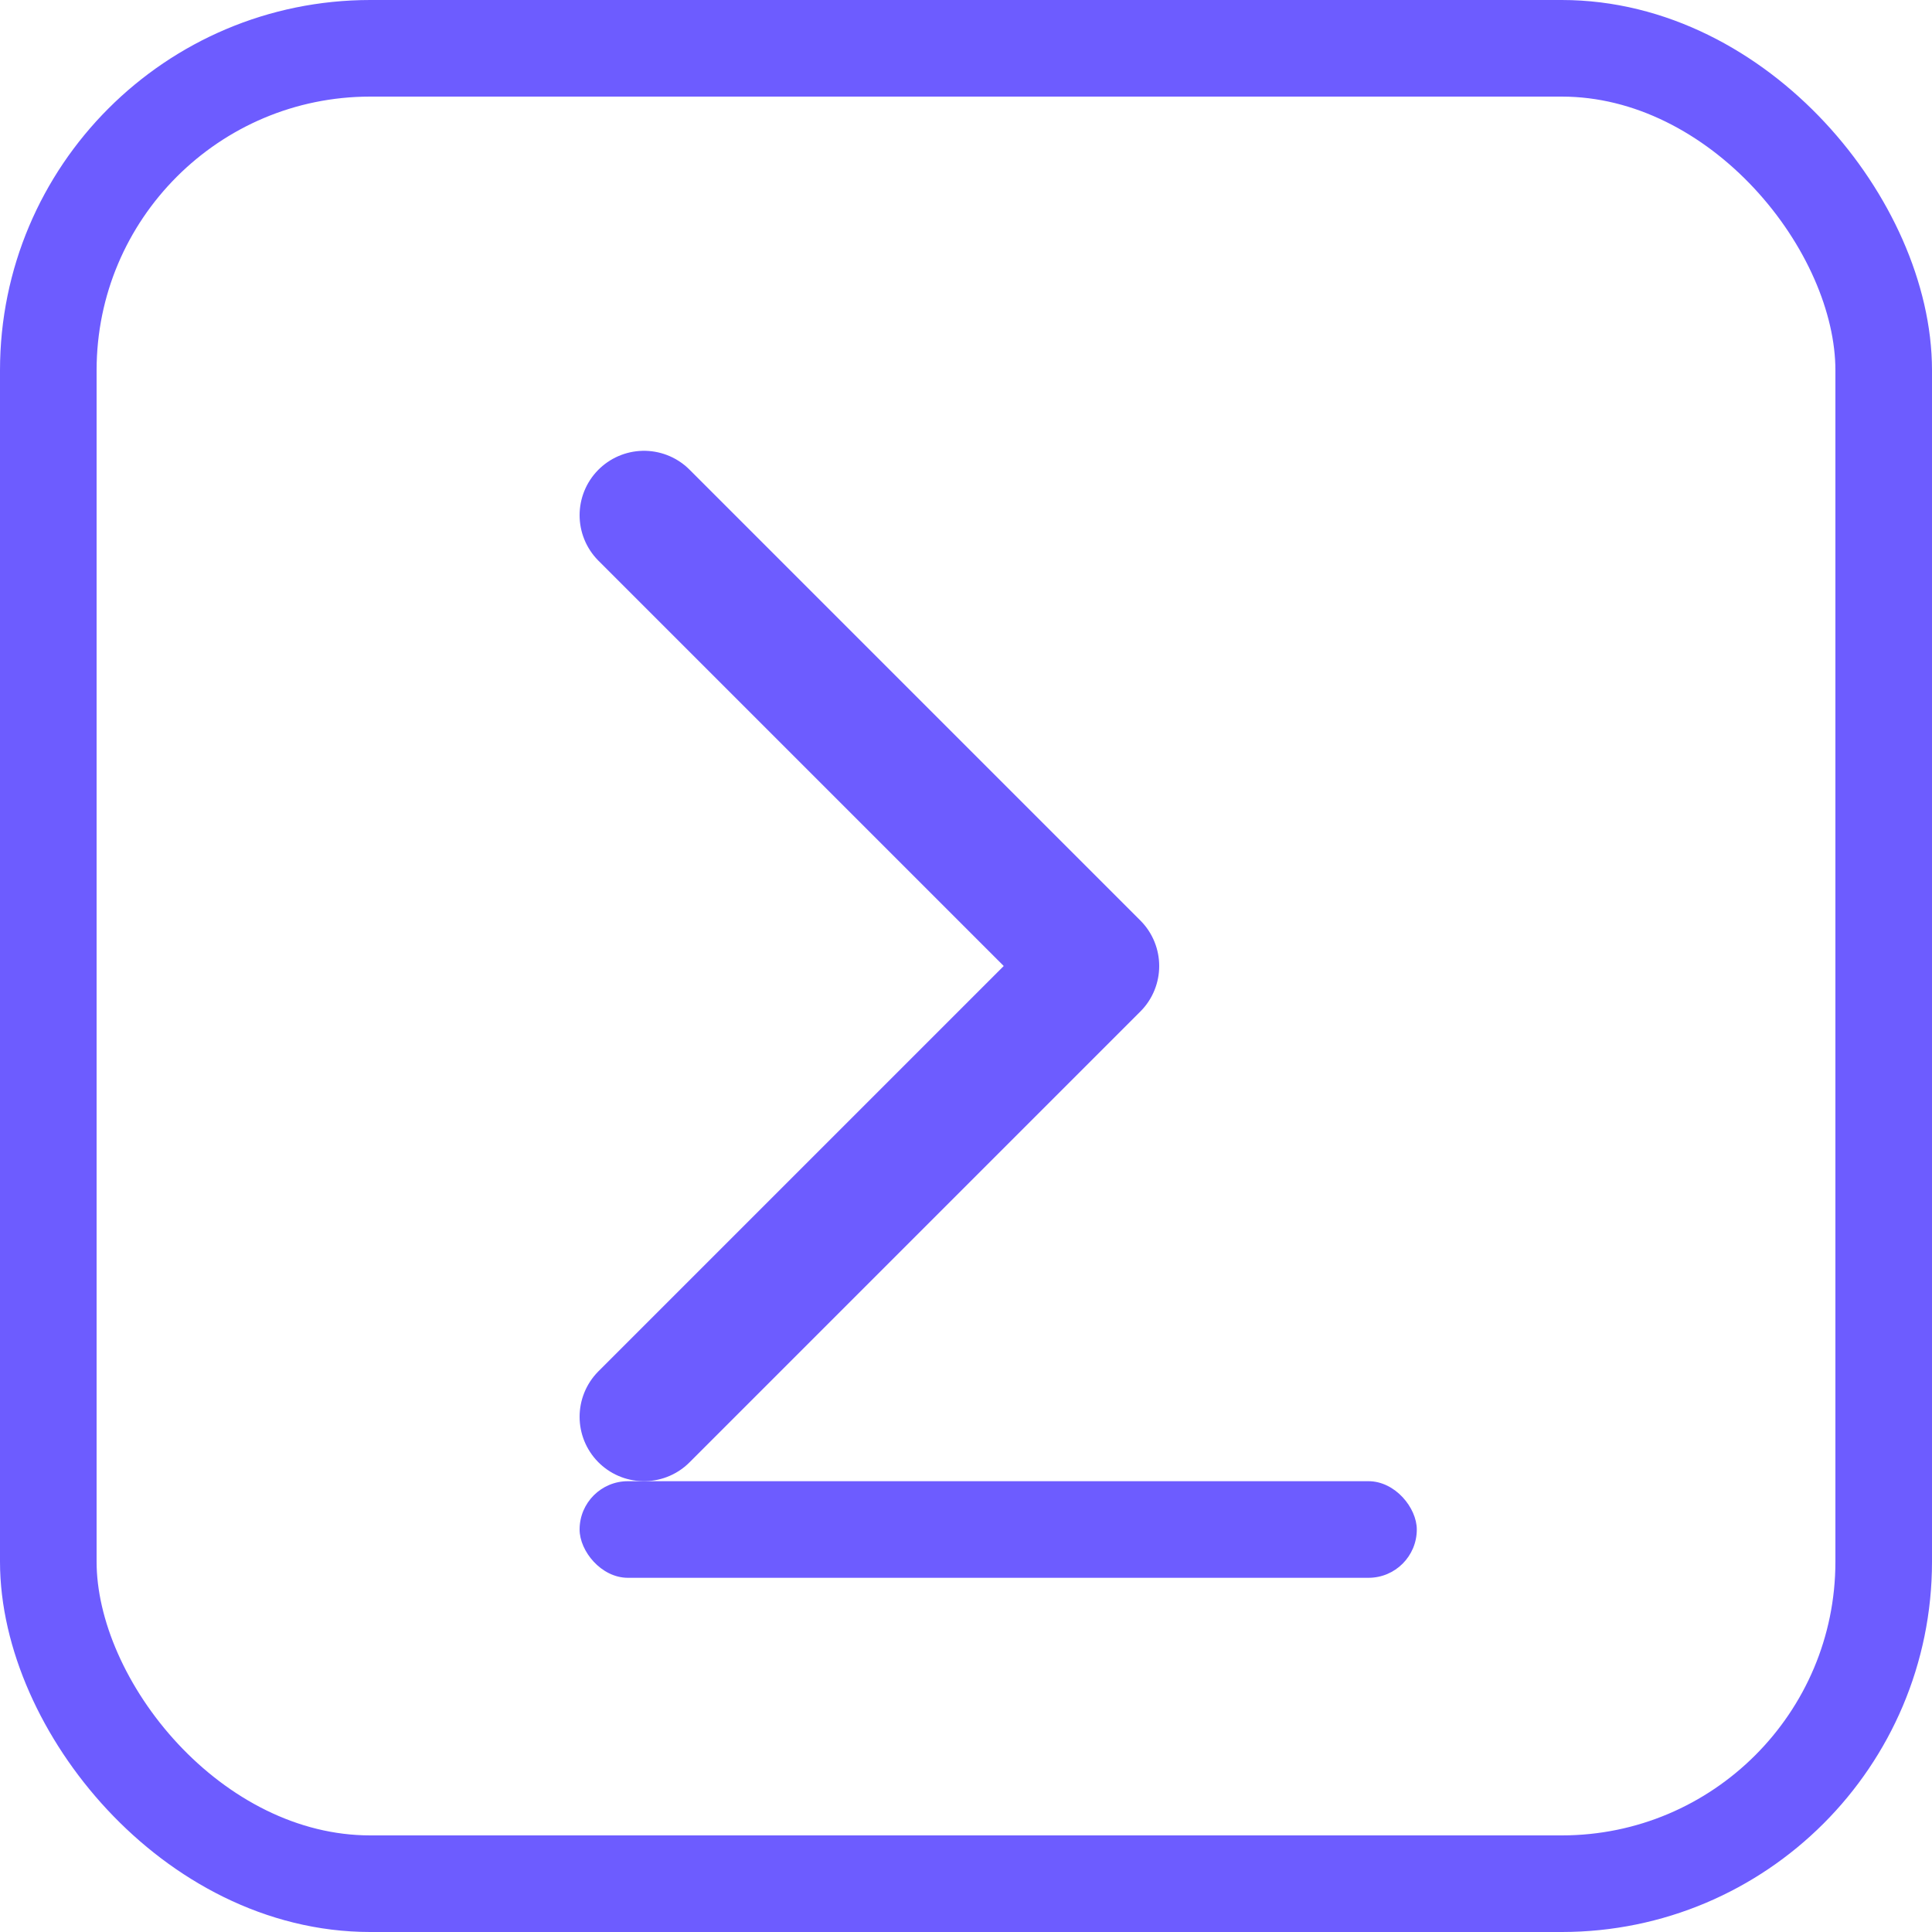 <?xml version="1.0" encoding="UTF-8"?>
<svg xmlns="http://www.w3.org/2000/svg" width="512" height="512" viewBox="0 0 120 120" role="img" aria-labelledby="title desc">
  <title id="title">Adeptiv Labs Icon</title>
  <desc id="desc">Terminal-style icon with chevron and underscore for Adeptiv Labs brand</desc>

  <!-- Glow effect filter -->
  <defs>
    <filter id="glow" x="-50%" y="-50%" width="200%" height="200%">
      <feGaussianBlur in="SourceAlpha" stdDeviation="4" result="blur"/>
      <feOffset in="blur" dx="0" dy="0" result="offsetBlur"/>
      <feFlood flood-color="#6D5CFF" flood-opacity="0.8"/>
      <feComposite in2="offsetBlur" operator="in"/>
      <feMerge>
        <feMergeNode/>
        <feMergeNode in="SourceGraphic"/>
      </feMerge>
    </filter>
  </defs>

  <!-- Rounded square border -->
  <rect
    x="3" y="3"
    width="114" height="114"
    rx="20" ry="20"
    fill="none"
    stroke="#6D5CFF"
    stroke-width="6"
    filter="url(#glow)"
  />

  <!-- Chevron '>' -->
  <path
    d="M40 32 L68 60 L40 88"
    fill="none"
    stroke="#6D5CFF"
    stroke-width="8"
    stroke-linecap="round"
    stroke-linejoin="round"
    filter="url(#glow)"
  />

  <!-- Underscore '_' -->
  <rect
    x="36" y="92"
    width="52" height="6"
    rx="3"
    fill="#6D5CFF"
    filter="url(#glow)"
  />
</svg>
